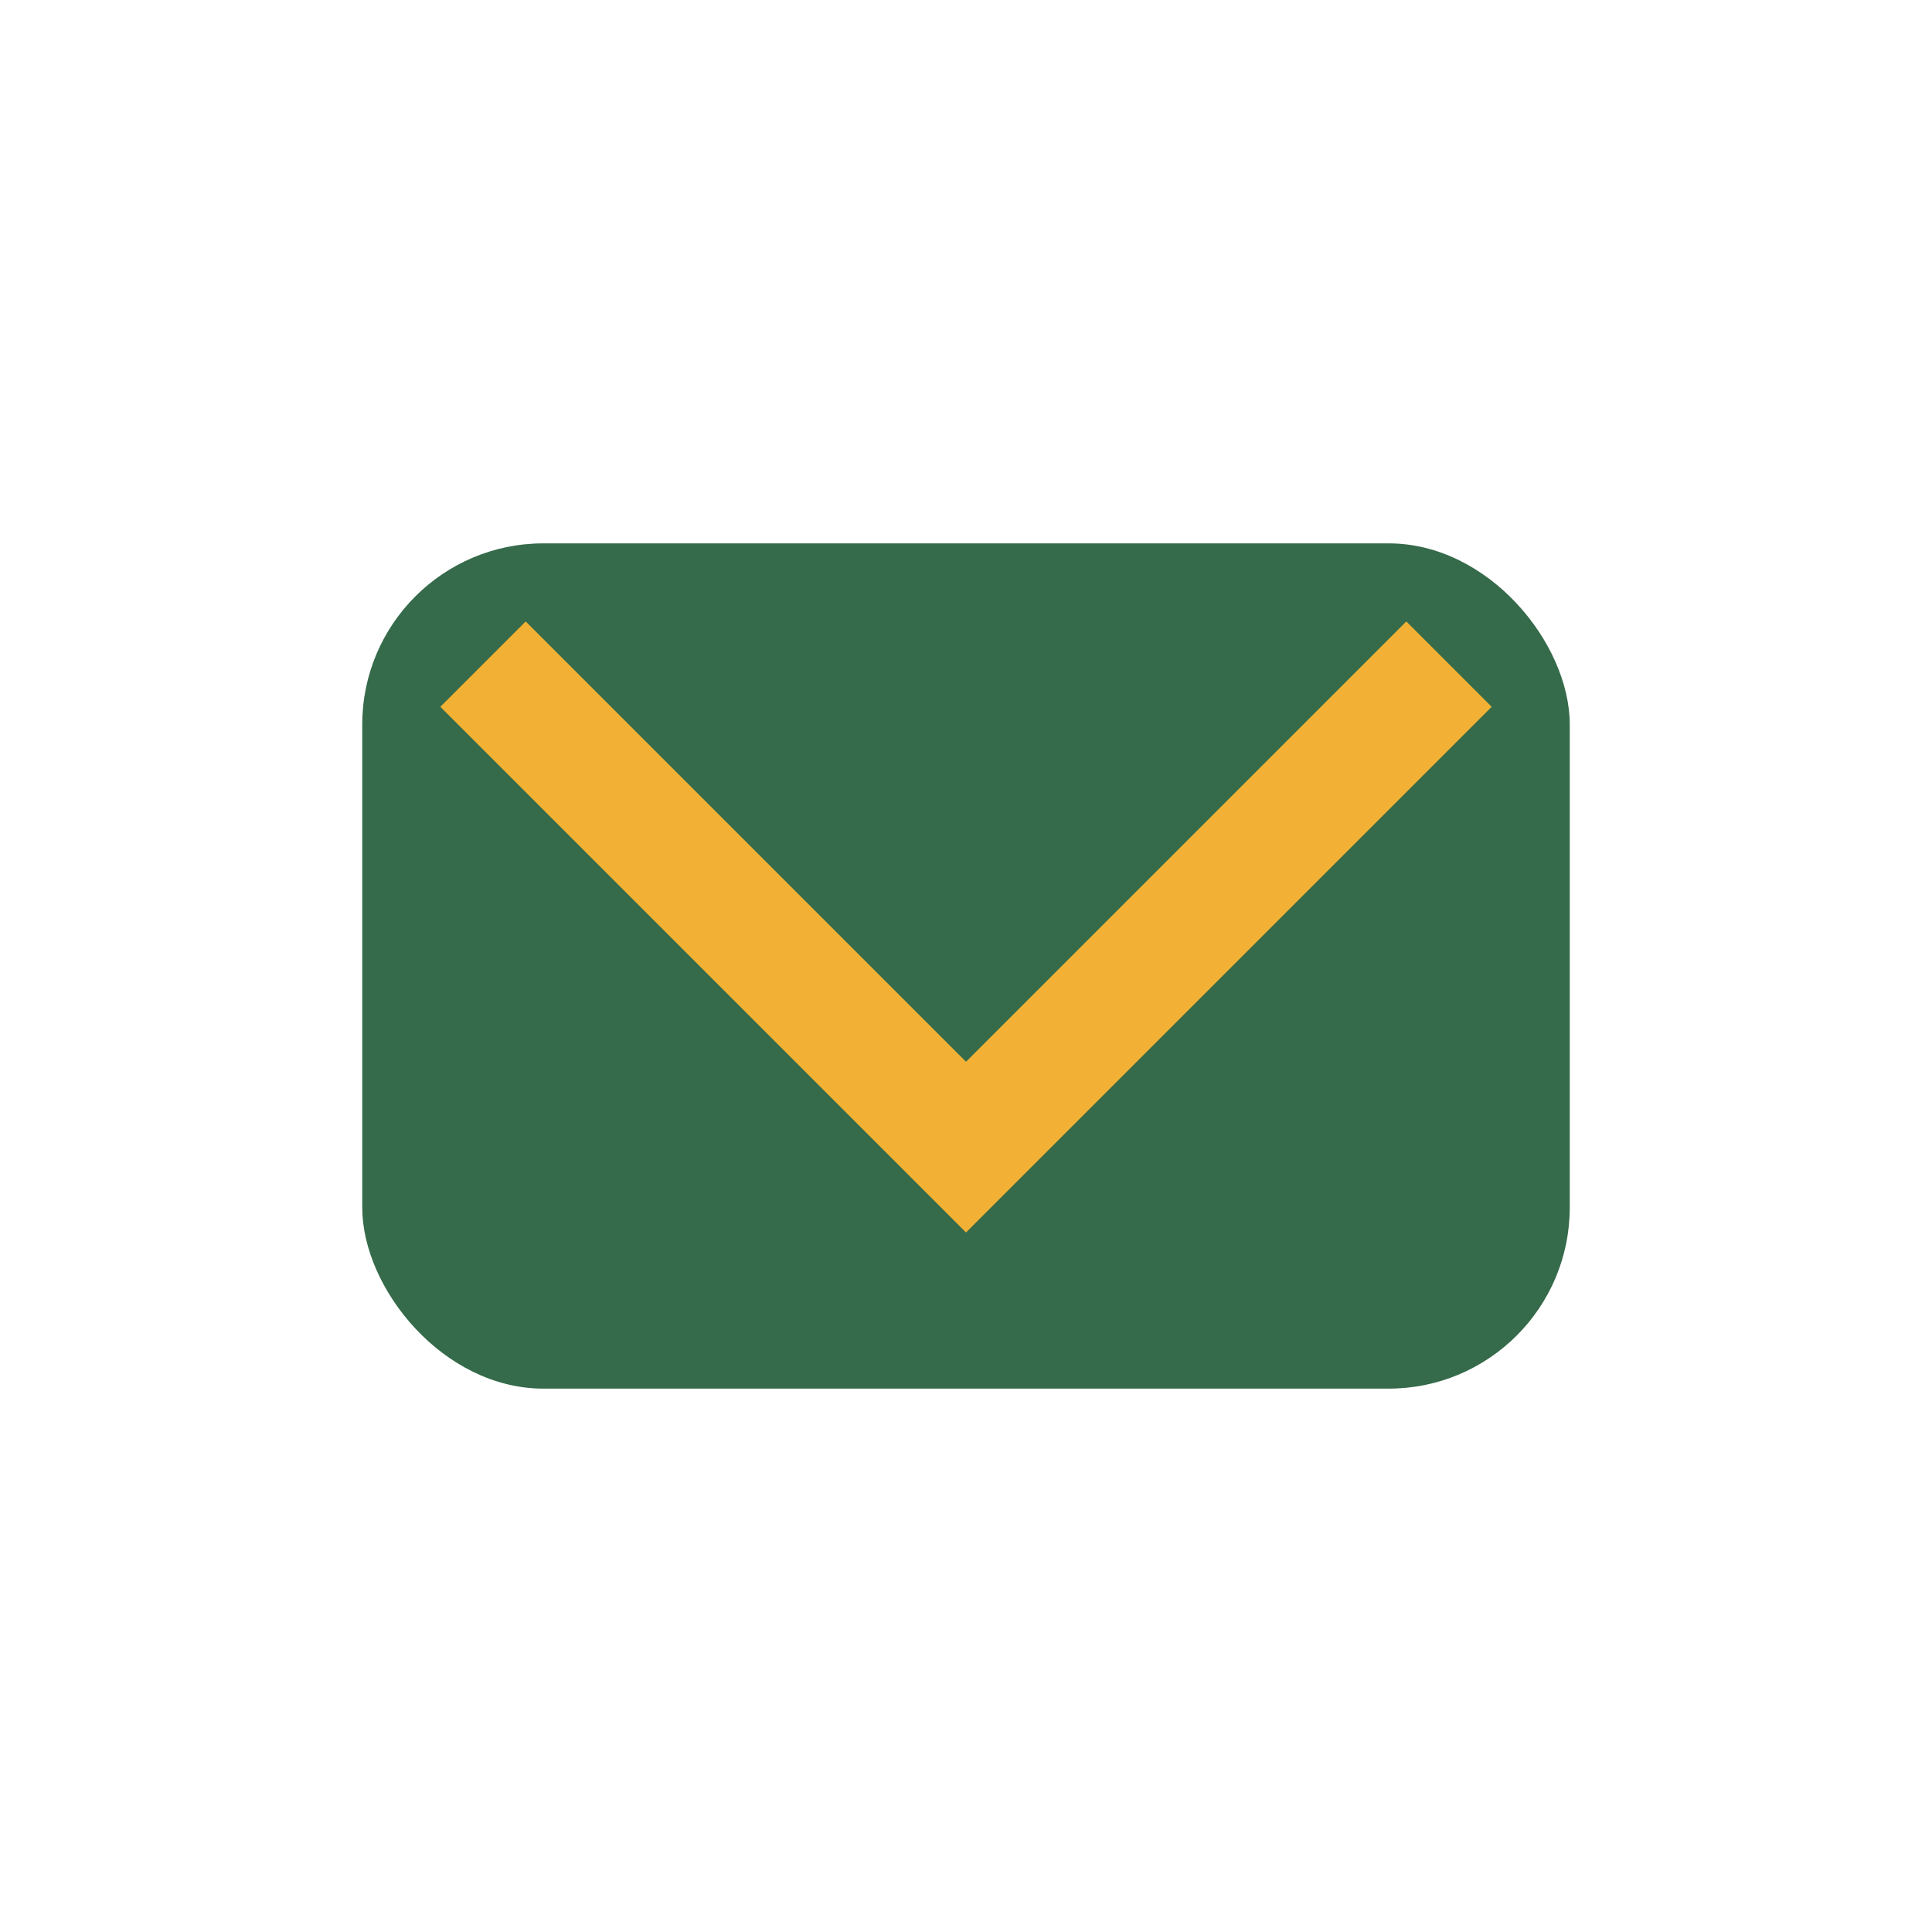 <?xml version="1.0" encoding="UTF-8"?>
<svg xmlns="http://www.w3.org/2000/svg" width="32" height="32" viewBox="0 0 32 32"><rect x="6" y="9" width="20" height="14" rx="3" fill="#356a4a"/><path d="M8 11l8 8 8-8" stroke="#f2b134" stroke-width="2" fill="none"/></svg>